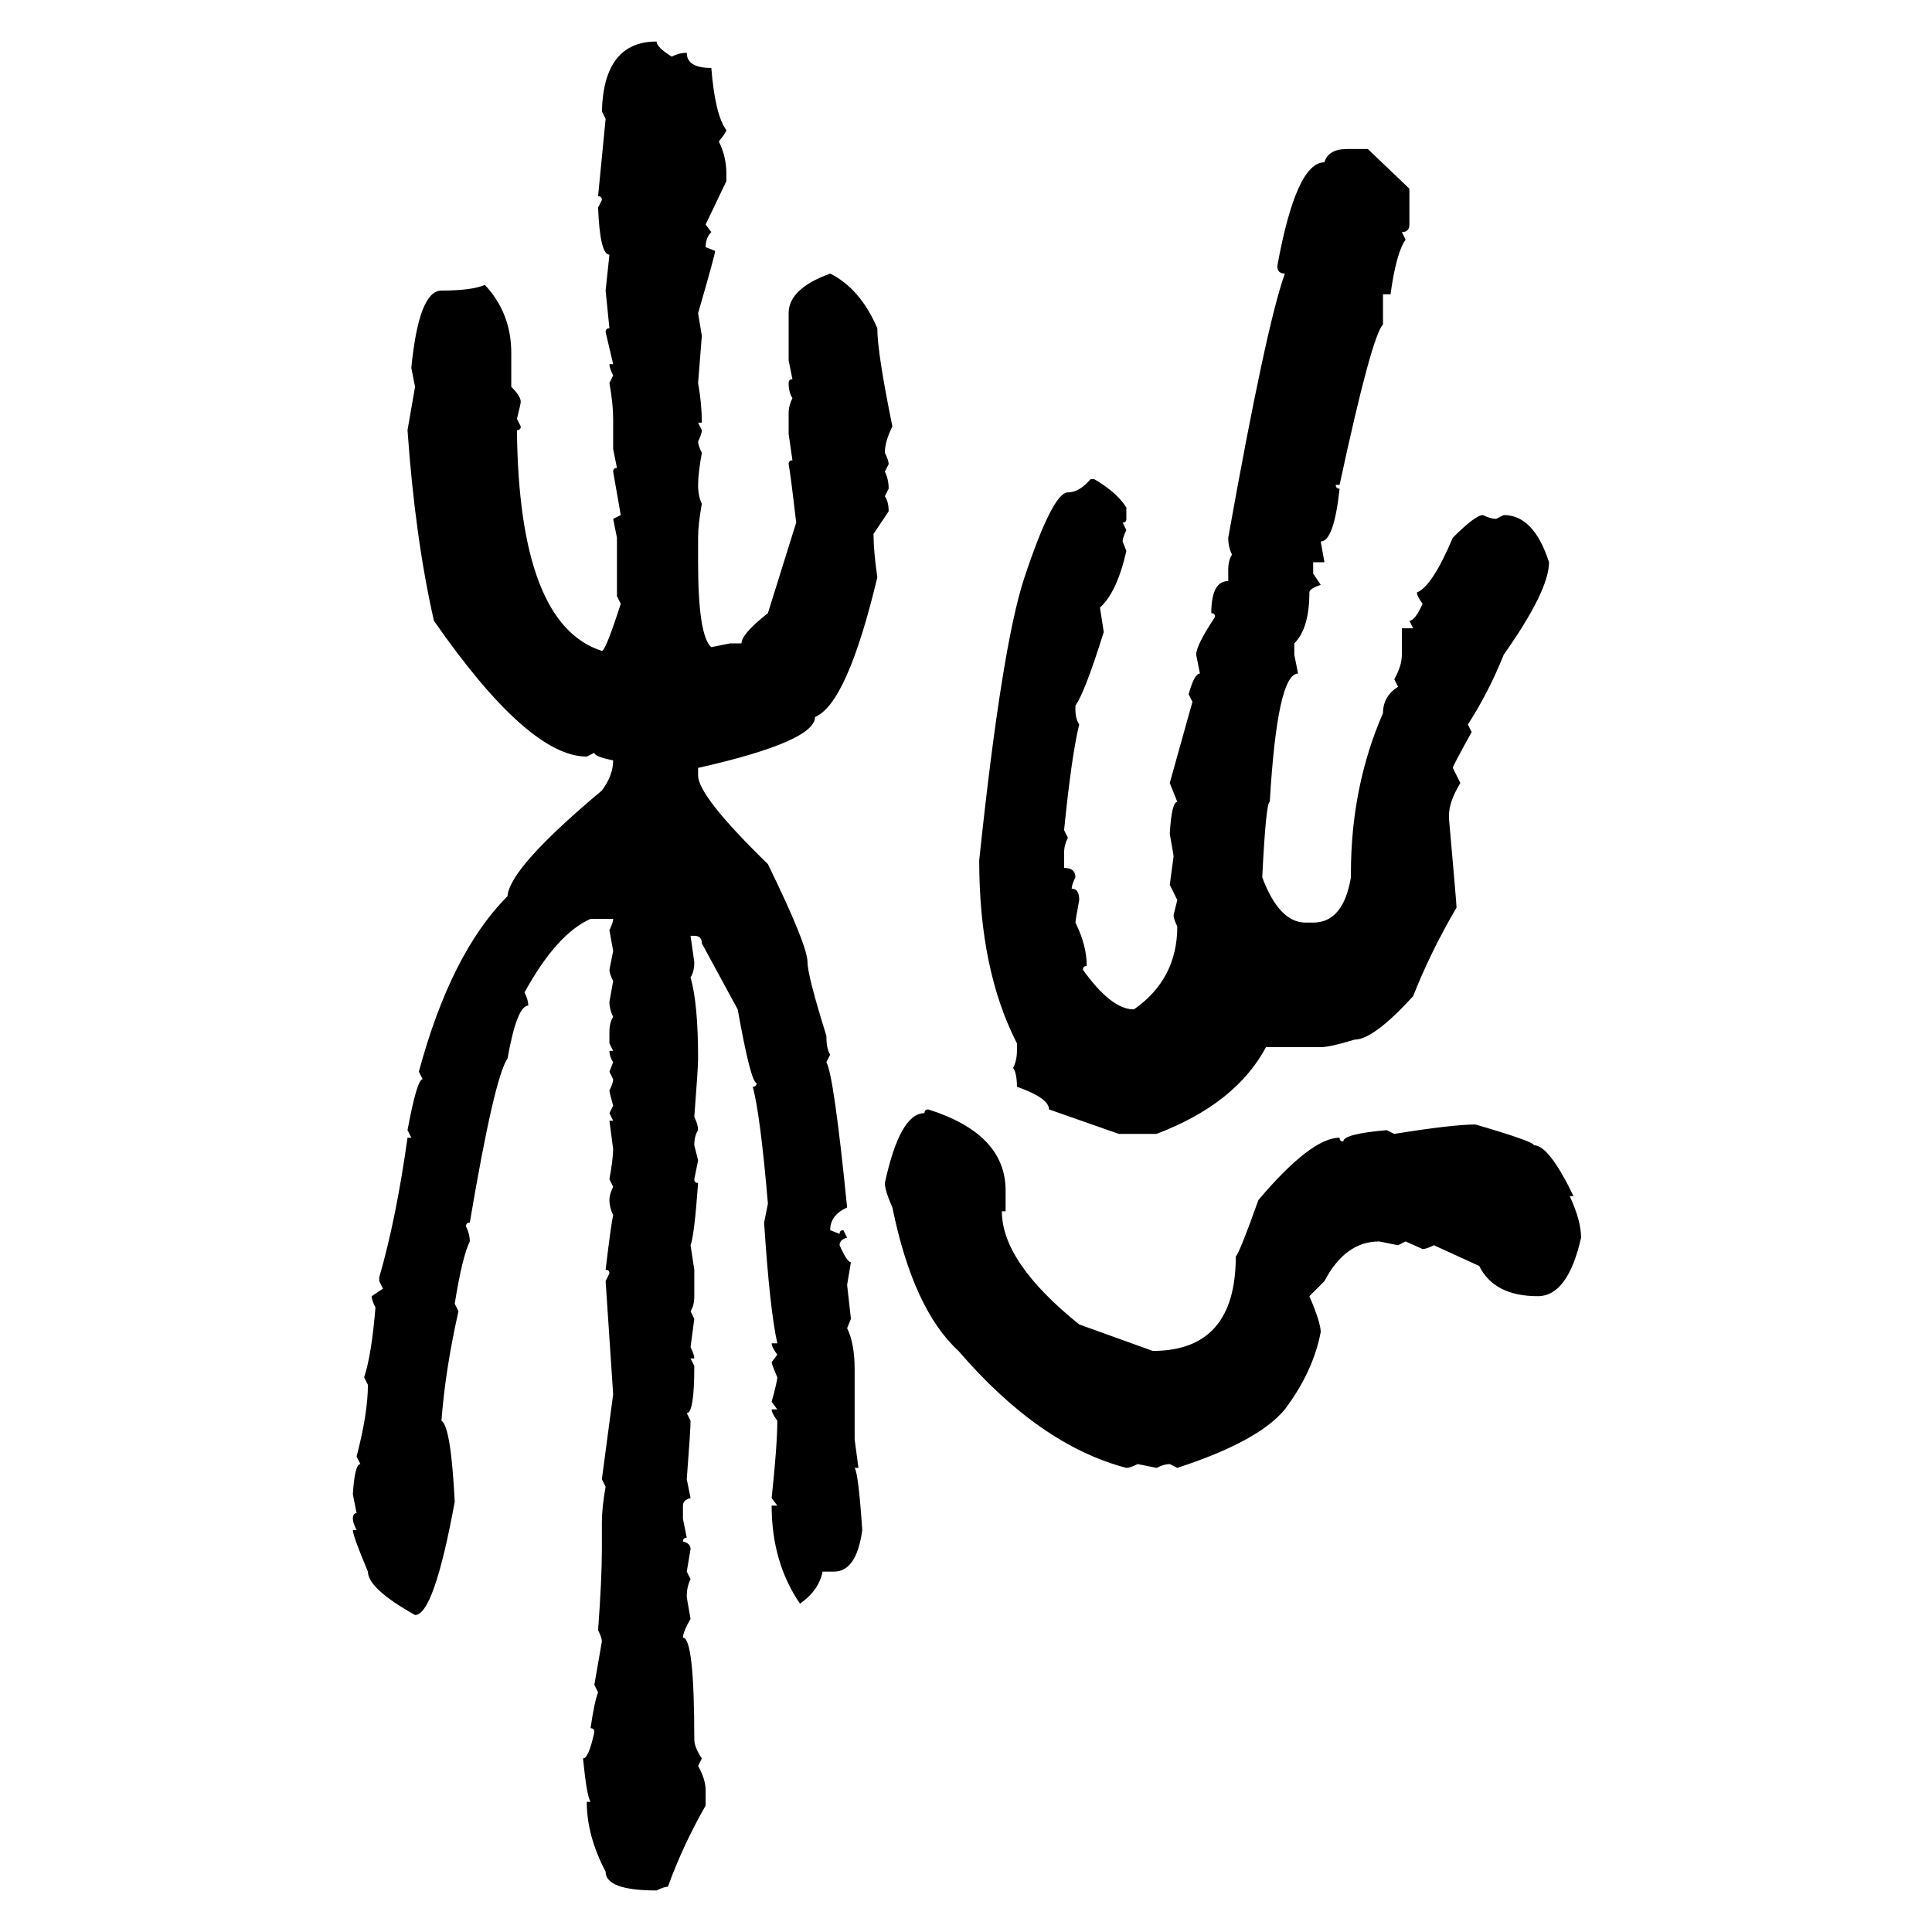 <svg xmlns="http://www.w3.org/2000/svg" xmlns:xlink="http://www.w3.org/1999/xlink" width="300" height="300"><path d="M101.95 6.45L101.95 6.45Q101.95 7.32 104.30 8.79L104.30 8.79Q105.47 8.20 106.64 8.20L106.64 8.20Q106.64 10.55 110.45 10.55L110.45 10.55Q111.04 17.87 112.79 20.21L112.79 20.21Q112.79 20.51 111.62 21.97L111.62 21.97Q112.79 24.32 112.79 26.95L112.79 26.95L112.79 28.13L109.57 34.86L110.45 36.04Q109.57 36.91 109.57 38.38L109.57 38.38L111.04 38.96Q111.04 39.55 108.40 48.63L108.40 48.63L108.98 52.15L108.40 59.47Q108.98 62.70 108.98 65.63L108.98 65.63L108.40 65.63L108.98 66.80Q108.98 67.38 108.40 68.55L108.40 68.55Q108.40 69.14 108.98 70.31L108.98 70.31Q108.40 73.54 108.40 75.29L108.40 75.29Q108.40 77.05 108.98 78.22L108.98 78.22Q108.40 81.45 108.40 83.50L108.40 83.50L108.40 87.30Q108.40 98.73 110.45 100.49L110.45 100.49L113.38 99.90L115.14 99.90Q115.14 98.44 119.24 95.21L119.24 95.21L123.63 81.15Q122.75 73.54 122.46 72.07L122.46 72.07Q122.46 71.48 123.05 71.48L123.05 71.48L122.46 67.38L122.46 64.16Q122.46 62.99 123.05 61.82L123.05 61.82Q122.46 60.94 122.46 59.47L122.46 59.47Q122.46 58.89 123.05 58.89L123.05 58.89L122.46 55.96L122.46 48.63Q122.46 44.82 128.91 42.48L128.91 42.48Q133.59 44.82 136.23 50.98L136.23 50.98Q136.23 54.79 138.57 66.21L138.57 66.21Q137.40 68.55 137.40 70.31L137.40 70.31Q137.99 71.48 137.99 72.07L137.99 72.07L137.40 73.24Q137.99 74.41 137.99 75.88L137.99 75.88L137.40 77.05Q137.99 77.93 137.99 79.39L137.99 79.39L135.64 82.91Q135.64 85.55 136.23 89.65L136.23 89.65Q131.54 109.28 126.56 111.33L126.56 111.33Q126.56 115.14 108.40 119.24L108.40 119.24L108.40 120.41Q108.40 123.63 119.24 134.18L119.24 134.18Q125.39 146.78 125.39 149.41L125.39 149.41Q125.39 151.46 128.32 160.84L128.32 160.84Q128.32 162.89 128.91 163.77L128.91 163.77L128.32 164.94Q129.49 166.99 131.54 187.50L131.54 187.50Q128.91 188.67 128.91 191.02L128.91 191.02L130.37 191.60Q130.37 191.02 130.96 191.02L130.96 191.02L131.54 192.19Q130.37 192.48 130.37 193.36L130.37 193.36Q131.54 196.00 132.13 196.00L132.13 196.00L131.54 199.51L132.13 204.79L131.54 206.25Q132.71 208.59 132.71 212.70L132.71 212.70L132.71 223.54L133.30 227.93L132.71 227.93Q133.30 228.81 133.89 237.60L133.89 237.60Q133.01 244.04 129.49 244.04L129.49 244.04L127.73 244.04Q127.15 246.97 124.22 249.02L124.22 249.02Q119.82 242.58 119.82 233.79L119.82 233.79L120.70 233.79L119.82 232.62Q120.70 224.41 120.70 220.61L120.70 220.61Q119.82 219.43 119.82 218.85L119.82 218.85L120.70 218.85L119.82 217.68Q120.70 214.45 120.70 213.87L120.70 213.87Q119.82 211.82 119.82 211.52L119.82 211.52L120.70 210.35Q119.82 209.18 119.82 208.59L119.82 208.59L120.70 208.59Q119.53 203.32 118.65 189.84L118.65 189.84L119.24 186.91Q118.07 173.14 116.89 168.75L116.89 168.75Q117.48 168.75 117.48 168.16L117.48 168.16Q116.60 168.16 114.55 156.74L114.55 156.74L108.98 146.48Q108.98 145.31 107.81 145.31L107.81 145.31L107.23 145.31L107.81 149.41Q107.81 150.88 107.23 151.76L107.23 151.76Q108.40 155.86 108.40 164.36L108.40 164.36Q108.40 165.82 107.81 173.44L107.81 173.44Q108.40 174.61 108.40 175.49L108.40 175.49Q107.81 176.37 107.81 177.83L107.81 177.83L108.40 180.18L107.81 183.11Q107.81 183.69 108.40 183.69L108.40 183.69Q107.81 191.89 107.23 193.36L107.23 193.36L107.81 197.17L107.81 201.27Q107.81 202.73 107.23 203.61L107.23 203.61L107.81 204.79L107.23 209.18Q107.81 210.35 107.81 210.94L107.81 210.94L107.23 210.94L107.81 212.11Q107.81 219.43 106.64 219.43L106.64 219.43L107.23 220.61Q107.23 222.07 106.64 229.69L106.64 229.69L107.23 232.62Q106.05 232.91 106.05 233.79L106.05 233.79L106.05 235.84L106.64 238.77Q106.05 238.77 106.05 239.36L106.05 239.36Q107.23 239.65 107.23 240.53L107.23 240.53L106.64 244.04L107.23 245.21Q106.64 246.39 106.64 247.85L106.64 247.85Q106.64 248.14 107.23 251.37L107.23 251.37Q106.05 253.42 106.05 254.30L106.05 254.30Q107.81 254.30 107.81 270.12L107.81 270.12Q107.81 271.29 108.98 273.05L108.98 273.05L108.40 274.22Q109.57 276.27 109.57 278.03L109.57 278.03L109.57 280.37Q106.05 286.52 103.71 292.97L103.71 292.97Q103.13 292.97 101.95 293.55L101.95 293.55Q94.04 293.55 94.04 290.63L94.04 290.63Q91.11 285.06 91.11 279.79L91.11 279.79L91.70 279.79Q91.11 278.91 90.53 273.05L90.53 273.05Q91.41 273.05 92.29 268.95L92.29 268.95Q92.29 268.36 91.70 268.36L91.70 268.36Q92.29 264.26 92.87 262.79L92.87 262.79L92.29 261.62L93.46 254.88Q93.46 254.30 92.87 253.13L92.87 253.13Q93.46 245.21 93.46 240.53L93.46 240.53L93.46 236.43Q93.46 234.08 94.04 230.86L94.04 230.86L93.46 229.69L95.21 216.50L94.04 198.93L94.63 197.75Q94.63 197.17 94.04 197.17L94.04 197.17Q94.92 189.84 95.21 188.67L95.21 188.67Q94.63 187.50 94.63 186.33L94.63 186.33Q94.63 185.45 95.21 184.28L95.21 184.28L94.63 183.11Q95.21 179.88 95.21 178.42L95.21 178.42L94.63 174.02L95.21 174.02L94.63 172.85L95.21 171.68Q94.63 169.63 94.63 169.34L94.63 169.34Q95.21 168.16 95.21 167.58L95.21 167.58L94.63 166.41L95.21 164.94Q94.63 164.06 94.63 163.18L94.63 163.18L95.21 163.18L94.63 162.01L94.63 160.25Q94.63 158.79 95.21 157.91L95.21 157.91Q94.63 156.74 94.63 155.57L94.63 155.57L95.21 152.34Q94.63 151.17 94.63 150.59L94.63 150.59L95.21 147.66L94.63 144.43Q95.21 143.26 95.21 142.68L95.21 142.68L91.70 142.68Q86.43 145.02 81.45 154.10L81.45 154.10Q82.03 155.27 82.03 156.15L82.03 156.15Q80.27 156.15 78.81 164.36L78.81 164.36Q76.76 167.29 72.95 189.84L72.95 189.84Q72.36 189.84 72.36 190.43L72.36 190.43Q72.95 191.60 72.95 192.77L72.95 192.77Q71.78 195.12 70.61 202.44L70.61 202.44L71.19 203.61Q69.14 212.70 68.55 220.61L68.55 220.61Q70.02 221.48 70.61 233.20L70.61 233.20Q67.38 250.78 64.45 250.78L64.45 250.78Q57.13 246.68 57.13 244.04L57.13 244.04Q54.79 238.48 54.79 237.60L54.79 237.60L55.37 237.60Q54.79 236.43 54.79 235.84L54.79 235.84Q54.79 234.96 55.37 234.96L55.37 234.96L54.79 232.03Q55.08 227.34 55.96 227.34L55.96 227.34L55.37 226.17Q57.13 219.43 57.13 215.04L57.13 215.04L56.54 213.87Q57.71 210.35 58.30 203.03L58.30 203.03Q57.71 201.86 57.71 201.27L57.71 201.27L59.47 200.10L58.89 198.93L58.89 198.34Q61.52 189.26 63.28 176.66L63.28 176.66L63.87 176.66L63.28 175.49Q64.75 167.58 65.63 167.58L65.63 167.58L65.04 166.41Q70.02 147.95 78.81 139.16L78.81 139.16Q79.10 134.77 93.46 122.75L93.46 122.75Q95.21 120.41 95.21 118.07L95.21 118.07Q92.29 117.48 92.29 116.89L92.29 116.89L91.11 117.48Q82.03 117.48 67.38 96.39L67.38 96.39Q64.45 83.50 63.28 66.80L63.28 66.80L64.45 60.06L63.87 57.13Q65.04 45.12 68.55 45.12L68.55 45.12Q73.24 45.12 75.29 44.24L75.29 44.24Q79.39 48.63 79.39 54.79L79.39 54.79L79.39 60.06Q80.86 61.52 80.86 62.40L80.86 62.40Q80.86 62.70 80.27 65.04L80.27 65.04L80.86 66.21Q80.86 66.80 80.27 66.80L80.27 66.80Q80.57 96.97 93.46 101.07L93.46 101.07Q94.04 101.07 96.39 93.75L96.39 93.75L95.80 92.58L95.80 83.50L95.21 80.57L96.39 79.98L95.21 73.24Q95.21 72.66 95.80 72.66L95.80 72.66L95.21 69.73L95.21 65.04Q95.21 62.70 94.63 59.47L94.63 59.47L95.21 58.30Q94.63 57.13 94.63 56.54L94.63 56.54L95.21 56.54L94.04 51.56Q94.04 50.98 94.63 50.98L94.63 50.98L94.04 45.12L94.63 39.55Q93.16 39.55 92.87 32.23L92.87 32.23L93.46 31.05Q93.46 30.47 92.87 30.47L92.87 30.47L94.04 18.46L93.46 17.29Q93.75 6.45 101.95 6.45ZM209.18 23.14L209.18 23.14L212.40 23.14L218.85 29.30L218.85 34.86Q218.85 36.04 217.68 36.04L217.68 36.04L218.26 37.21Q216.80 39.26 215.92 45.70L215.92 45.70L214.75 45.70L214.75 50.39Q212.99 52.15 208.01 75.29L208.01 75.29L207.42 75.29Q207.42 75.88 208.01 75.88L208.01 75.88Q207.13 84.08 205.08 84.08L205.08 84.08L205.66 87.30L203.91 87.30L203.91 89.06L205.08 90.82Q203.32 91.41 203.32 91.99L203.32 91.99Q203.32 97.56 200.98 99.90L200.98 99.90L200.98 101.66L201.56 104.59Q198.34 104.59 197.17 124.51L197.17 124.51Q196.58 124.51 196.00 136.23L196.00 136.23Q198.63 143.26 202.73 143.26L202.73 143.26L203.91 143.26Q208.59 143.26 209.77 136.23L209.77 136.23L209.77 135.64Q209.77 122.17 214.75 110.74L214.75 110.74Q214.75 108.11 217.09 106.64L217.09 106.64L216.50 105.47Q217.68 103.42 217.68 101.66L217.68 101.66L217.68 97.56L219.43 97.56L218.85 96.39Q219.73 96.39 220.90 93.75L220.90 93.75Q220.02 92.58 220.02 91.99L220.02 91.99Q222.36 91.11 225.59 83.50L225.59 83.50Q229.10 79.98 230.27 79.98L230.27 79.98Q231.45 80.57 232.32 80.57L232.32 80.57L233.50 79.98Q238.18 79.98 240.53 87.30L240.53 87.30Q240.53 91.70 233.50 101.66L233.50 101.66Q231.15 107.52 227.93 112.50L227.93 112.50L228.52 113.67Q225.59 118.95 225.59 119.24L225.59 119.24L226.76 121.58Q225 124.51 225 126.56L225 126.56L225 127.15Q226.17 140.33 226.17 140.92L226.17 140.92Q222.07 147.95 219.43 154.69L219.43 154.69Q213.28 161.43 210.35 161.43L210.35 161.43Q206.54 162.60 205.08 162.60L205.08 162.60L196.58 162.60Q191.89 171.39 179.59 176.07L179.59 176.07L173.73 176.07L162.89 172.27Q162.89 170.51 157.91 168.75L157.91 168.75Q157.91 166.70 157.32 165.82L157.32 165.82Q157.91 164.65 157.91 163.18L157.91 163.18L157.91 162.01Q152.05 150.59 152.05 133.59L152.05 133.59Q155.57 100.20 159.08 89.65L159.08 89.65Q163.48 76.46 165.82 76.46L165.82 76.46Q167.58 76.46 169.34 74.41L169.34 74.41L169.92 74.41Q173.44 76.46 174.90 78.81L174.90 78.81L174.90 80.57Q174.90 81.15 174.32 81.15L174.32 81.15L174.90 82.32Q174.32 83.50 174.32 84.08L174.32 84.08L174.90 85.55Q173.44 91.99 170.80 94.34L170.80 94.34L171.39 98.14Q168.46 107.52 166.99 109.57L166.99 109.57L166.99 110.16Q166.99 111.62 167.58 112.50L167.58 112.50Q166.41 117.19 165.23 128.91L165.23 128.91L165.82 130.08Q165.23 131.25 165.23 132.42L165.23 132.42L165.23 134.77Q166.99 134.77 166.99 136.23L166.99 136.23Q166.41 137.40 166.41 137.99L166.41 137.99Q167.58 137.99 167.58 139.75L167.58 139.75Q166.99 142.97 166.99 143.26L166.99 143.26Q168.75 146.78 168.75 150L168.75 150Q168.16 150 168.16 150.59L168.16 150.59Q172.56 156.74 176.07 156.74L176.07 156.74Q182.81 152.05 182.81 143.85L182.81 143.85Q182.23 142.68 182.23 142.09L182.23 142.09L182.81 139.75L181.64 137.40L182.23 133.01Q182.23 132.71 181.64 129.49L181.64 129.49Q181.93 124.51 182.81 124.51L182.81 124.51L181.64 121.58L185.16 108.98L184.57 107.81Q185.45 104.59 186.33 104.59L186.33 104.59L185.74 101.66Q185.74 100.20 188.67 95.80L188.67 95.80Q188.67 95.21 188.09 95.21L188.09 95.21Q188.09 90.23 190.72 90.23L190.72 90.23L190.72 88.48Q190.72 87.01 191.31 86.13L191.31 86.13Q190.72 84.96 190.72 83.50L190.72 83.50Q196.58 50.68 199.51 42.48L199.51 42.48Q198.34 42.48 198.34 41.31L198.34 41.31Q201.27 25.20 205.66 25.20L205.66 25.20Q206.25 23.14 209.18 23.14ZM144.14 172.27L144.14 172.27Q156.15 176.07 156.15 184.86L156.15 184.86L156.15 188.09L155.57 188.09Q155.57 196.00 167.58 205.66L167.58 205.66L179.00 209.77Q191.89 209.77 191.89 195.12L191.89 195.12Q192.48 194.53 195.41 186.33L195.41 186.33Q203.61 176.66 208.01 176.66L208.01 176.66Q208.01 177.25 208.59 177.25L208.59 177.25Q208.59 176.07 215.33 175.49L215.33 175.49L216.50 176.07Q225.59 174.61 229.10 174.61L229.10 174.61Q238.18 177.25 238.18 177.83L238.18 177.83Q240.53 177.83 244.34 185.74L244.34 185.74L243.75 185.74Q245.51 189.55 245.51 192.19L245.51 192.19Q243.46 201.27 238.77 201.27L238.77 201.27Q232.03 201.27 229.69 196.58L229.69 196.58L222.66 193.36Q221.48 193.95 220.90 193.95L220.90 193.95L218.26 192.77L217.09 193.36L214.16 192.77Q208.89 192.77 205.66 198.93L205.66 198.93L203.32 201.27Q205.08 205.37 205.08 206.84L205.08 206.84Q203.91 212.99 199.51 218.85L199.51 218.85Q195.41 223.83 182.81 227.93L182.81 227.93L181.64 227.34Q180.76 227.34 179.59 227.93L179.59 227.93L176.66 227.34Q175.49 227.93 174.90 227.93L174.90 227.93Q161.43 224.41 148.83 209.77L148.83 209.77Q141.80 203.32 138.57 187.50L138.57 187.50Q137.40 184.86 137.40 183.69L137.40 183.69Q139.75 172.85 143.55 172.85L143.55 172.85Q143.55 172.27 144.14 172.27Z"/></svg>